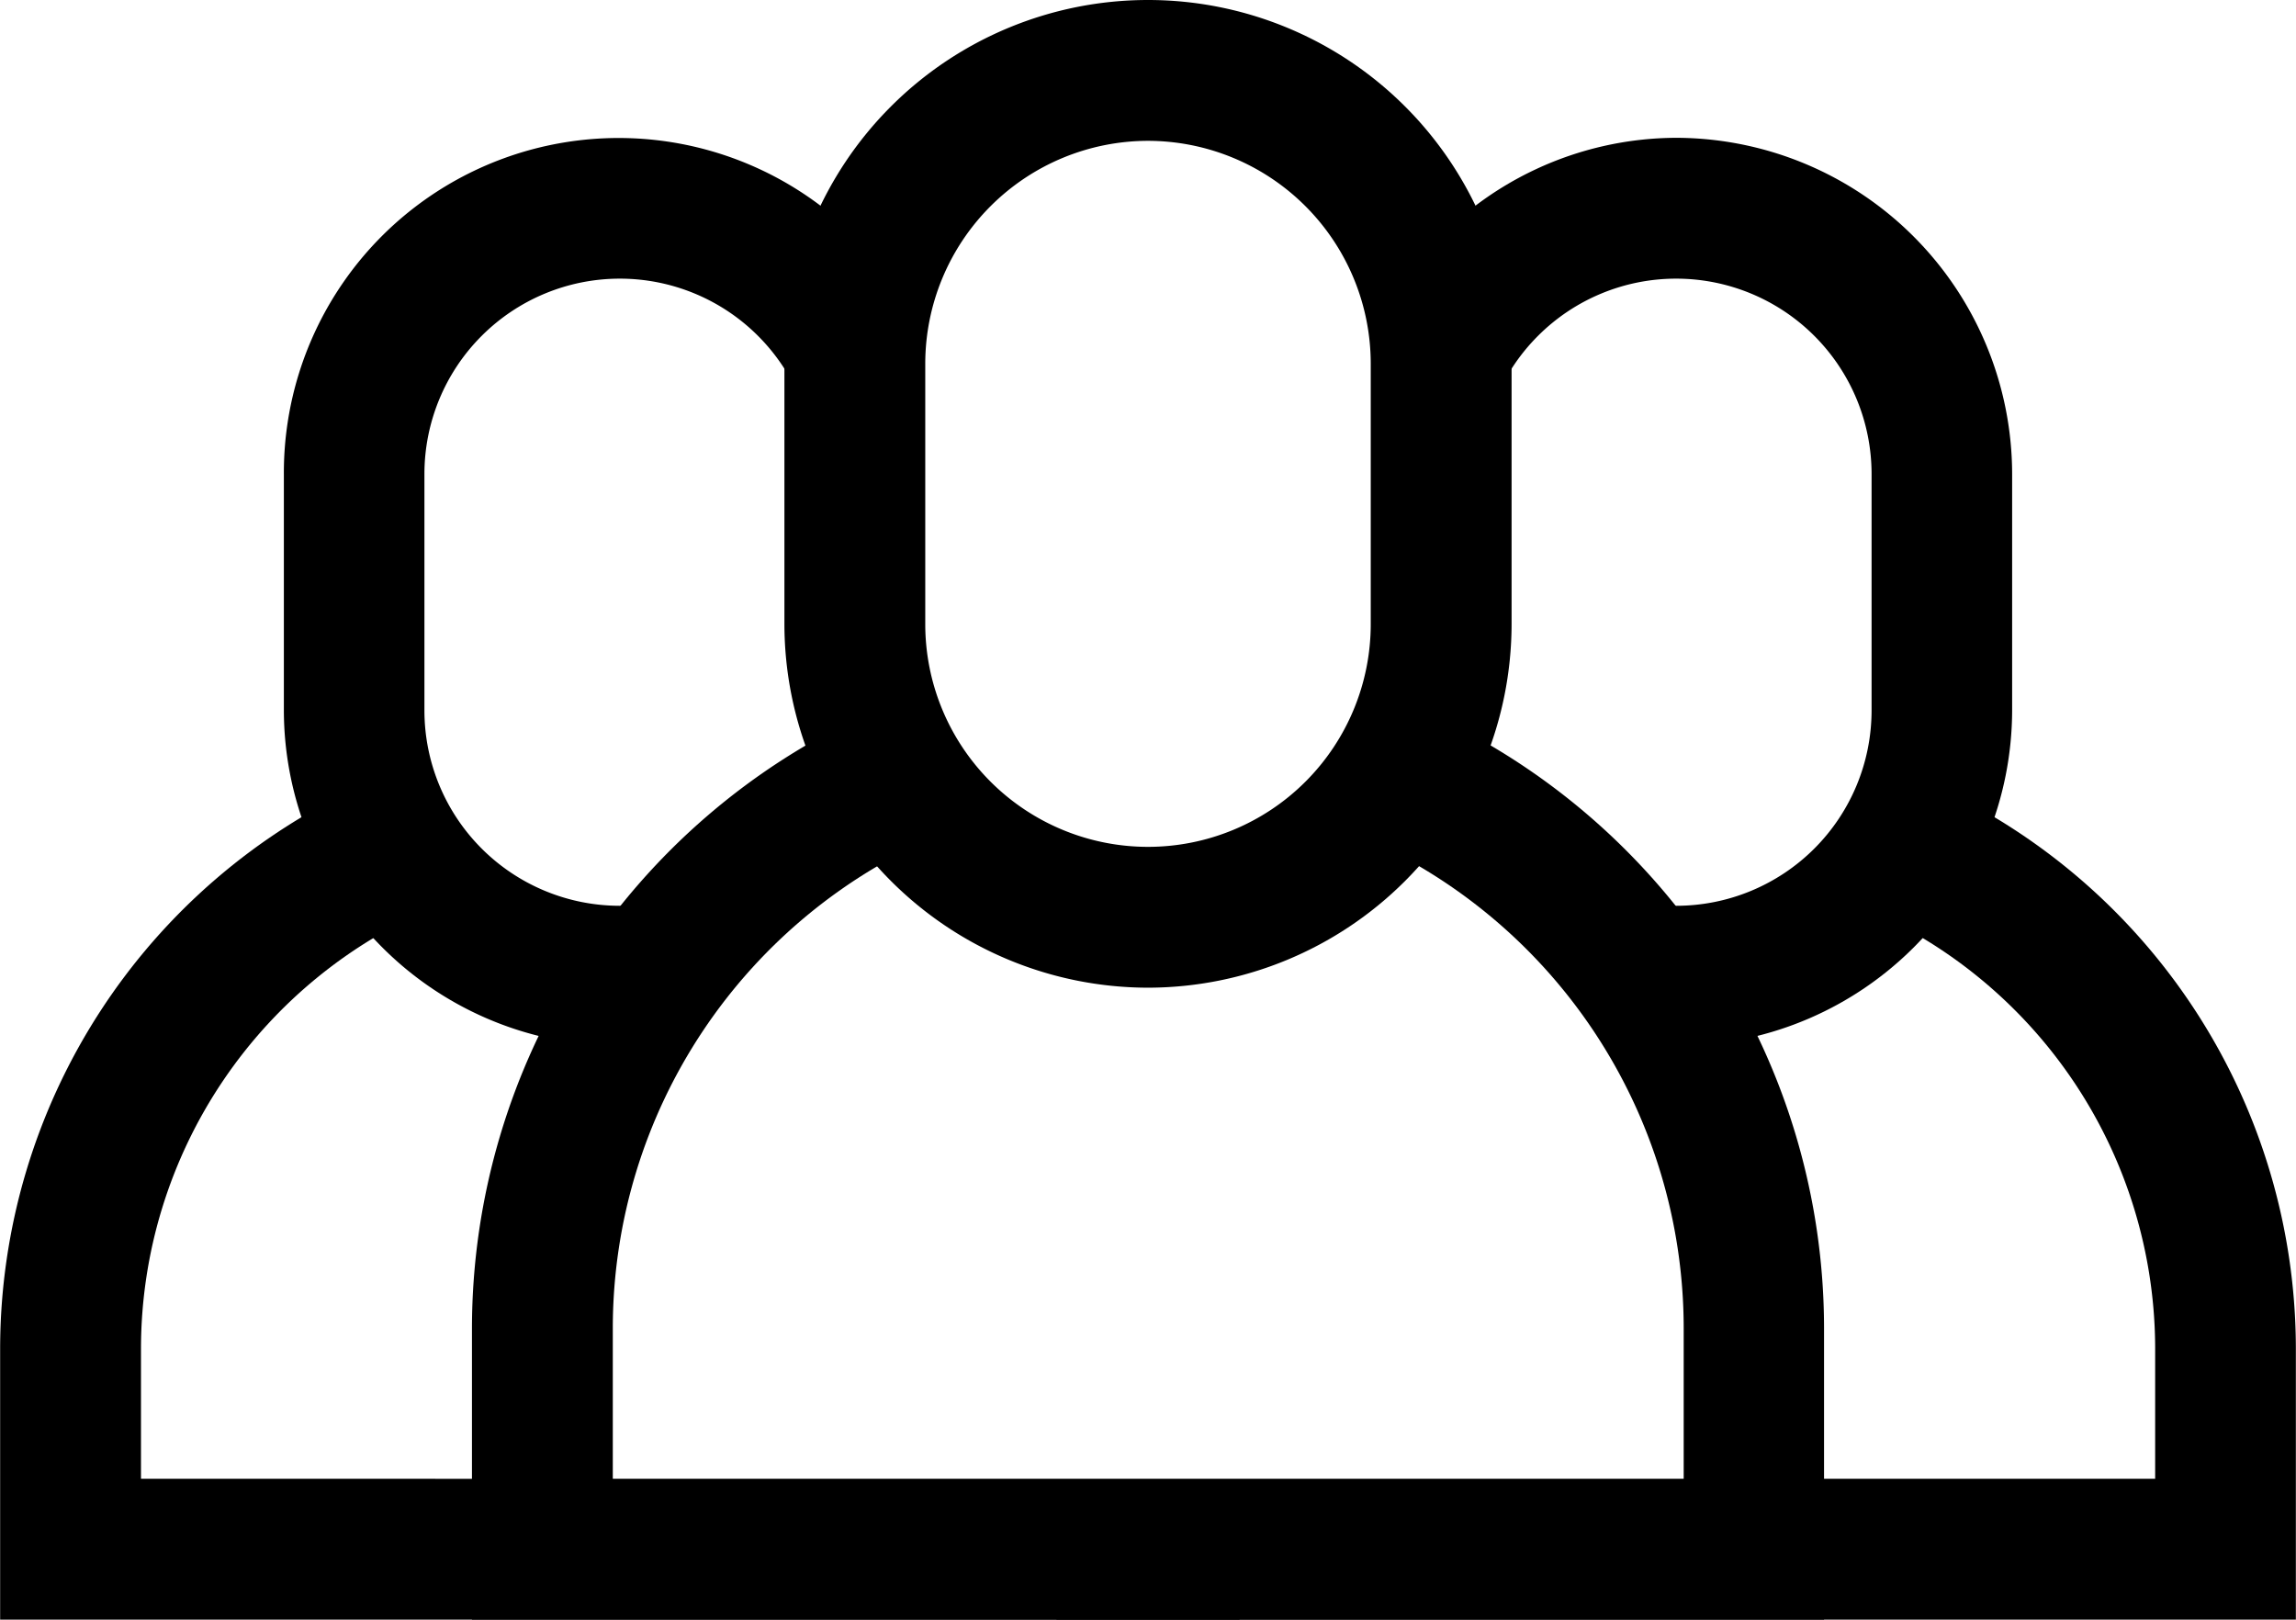 <svg xmlns="http://www.w3.org/2000/svg" width="32.604" height="23" viewBox="0 0 32.604 23">
  <g id="Group_300" data-name="Group 300" transform="translate(-3.698 -8.5)">
    <g id="Group_297" data-name="Group 297">
      <g id="Group_296" data-name="Group 296">
        <path id="Path_316" data-name="Path 316" d="M23.95,18.611a4.184,4.184,0,0,1-1.043,1.72,7.613,7.613,0,0,1,4.7,7.023V29.5H12.4V27.354a7.613,7.613,0,0,1,4.7-7.023,4.174,4.174,0,0,1-1.043-1.72A9.611,9.611,0,0,0,10.4,27.354V31.5H29.6V27.354A9.611,9.611,0,0,0,23.95,18.611Z"/>
        <path id="Path_317" data-name="Path 317" d="M20,22.526a5.169,5.169,0,0,1-5.163-5.163v-3.7a5.163,5.163,0,0,1,10.326,0v3.7A5.169,5.169,0,0,1,20,22.526ZM20,10.5a3.167,3.167,0,0,0-3.163,3.163v3.7a3.163,3.163,0,0,0,6.326,0v-3.7A3.167,3.167,0,0,0,20,10.5Z"/>
      </g>
      <path id="Path_318" data-name="Path 318" d="M16.464,19.525a4.082,4.082,0,0,1-.627-2.162v-3.7a4.107,4.107,0,0,1,.292-1.5,4.754,4.754,0,0,0-8.4,3.067v3.356A4.774,4.774,0,0,0,12.4,23.352,8.675,8.675,0,0,1,16.464,19.525ZM9.725,15.232a2.775,2.775,0,1,1,5.55,0v3.356a2.775,2.775,0,0,1-5.55,0Z"/>
      <path id="Path_319" data-name="Path 319" d="M27.5,10.457a4.746,4.746,0,0,0-3.629,1.708,4.107,4.107,0,0,1,.292,1.5v3.7a4.082,4.082,0,0,1-.627,2.162A8.675,8.675,0,0,1,27.6,23.352a4.774,4.774,0,0,0,4.671-4.764V15.232A4.781,4.781,0,0,0,27.5,10.457Zm2.775,8.131a2.775,2.775,0,0,1-5.55,0V15.232a2.775,2.775,0,1,1,5.55,0Z"/>
    </g>
    <g id="Group_298" data-name="Group 298">
      <path id="Path_320" data-name="Path 320" d="M23.92,19.71c-.009-.028-.022-.053-.03-.081-.023.01-.043.025-.065.035Z"/>
      <path id="Path_321" data-name="Path 321" d="M31.11,19.629a3.774,3.774,0,0,1-1.057,1.718,6.81,6.81,0,0,1,4.249,6.3V29.5H28.6v1H18.7v1H36.3V27.647A8.807,8.807,0,0,0,31.11,19.629Z"/>
    </g>
    <g id="Group_299" data-name="Group 299">
      <path id="Path_322" data-name="Path 322" d="M16.175,19.664c-.022-.01-.042-.025-.065-.035-.008.028-.021.053-.03.081Z"/>
      <path id="Path_323" data-name="Path 323" d="M11.4,30.5v-1H5.7V27.647a6.81,6.81,0,0,1,4.249-6.3A3.774,3.774,0,0,1,8.89,19.629,8.807,8.807,0,0,0,3.7,27.647V31.5H21.3v-1Z"/>
    </g>
  </g>
</svg>
